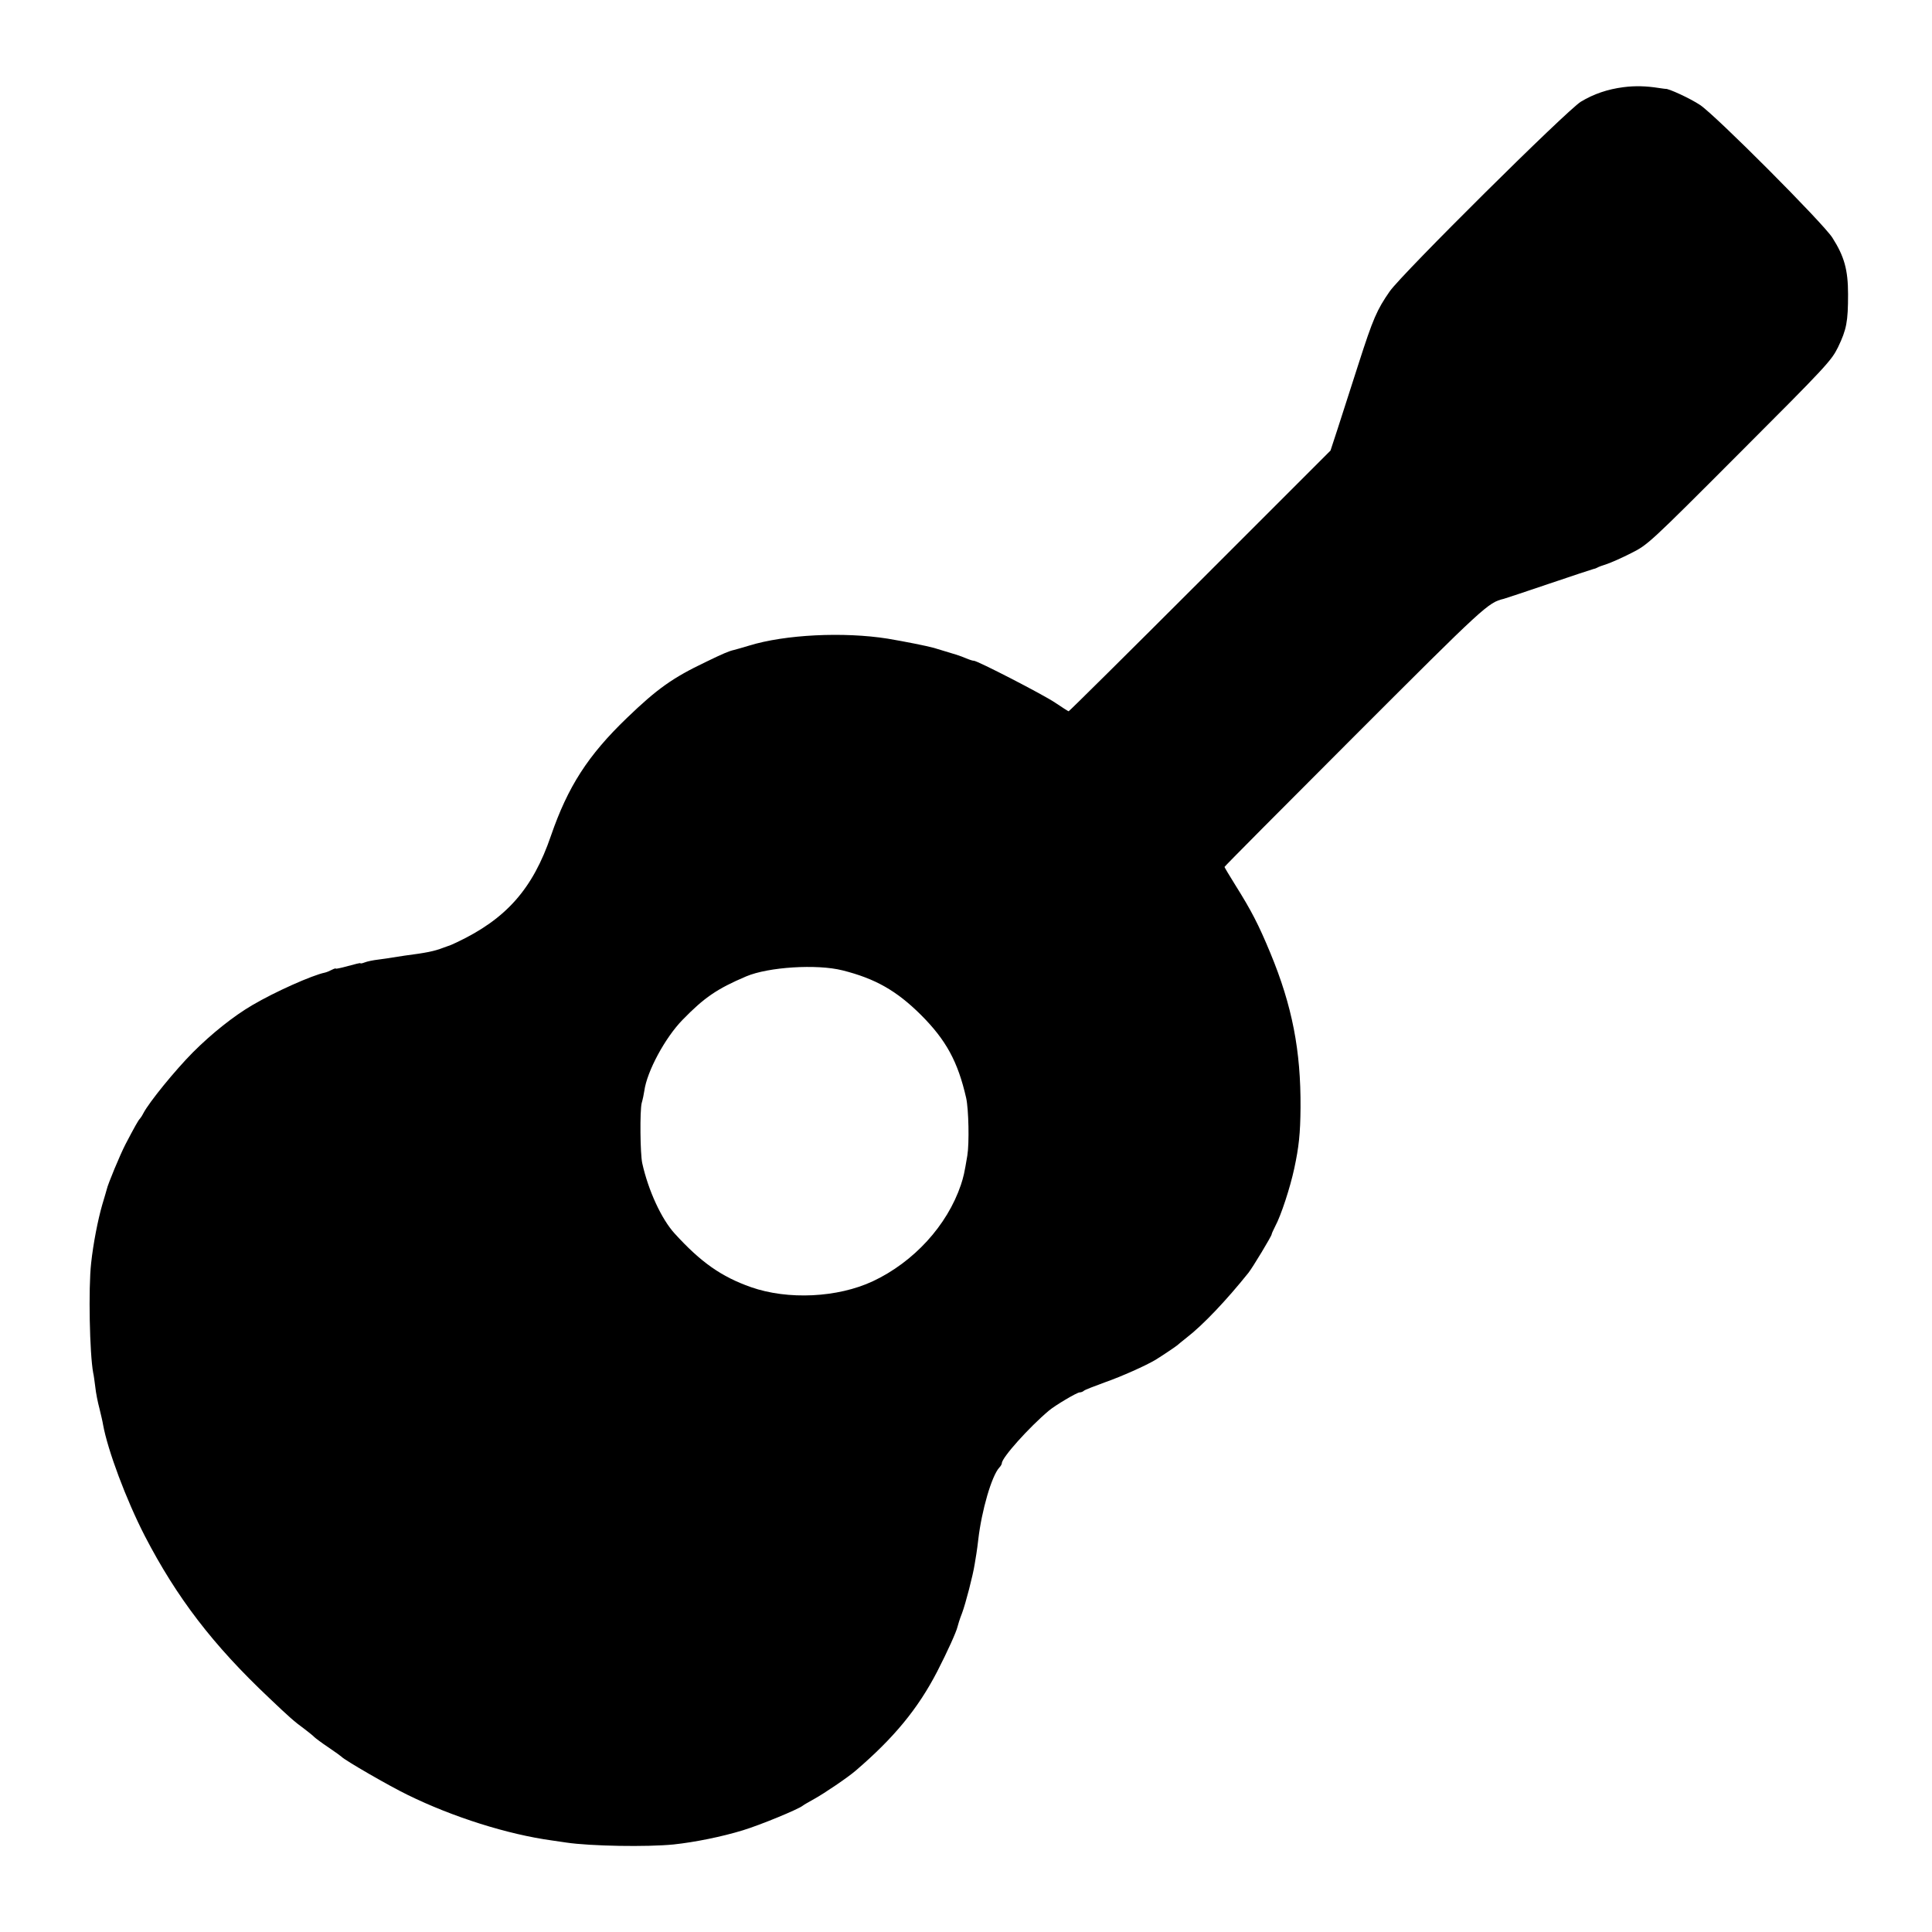 <?xml version="1.0" standalone="no"?>
<!DOCTYPE svg PUBLIC "-//W3C//DTD SVG 20010904//EN"
 "http://www.w3.org/TR/2001/REC-SVG-20010904/DTD/svg10.dtd">
<svg version="1.0" xmlns="http://www.w3.org/2000/svg"
 width="1024pt" height="1024pt" viewBox="0 0 1024 1024"
 preserveAspectRatio="xMidYMid meet">
<g transform="translate(0,1024) scale(0.1,-0.1)"
fill="#000000" stroke="none">
<path d="M8605 9778 c-85 -11 -158 -36 -226 -77 -75 -46 -947 -911 -1013
-1005 -68 -98 -88 -143 -166 -386 -40 -124 -89 -278 -110 -342 l-38 -116 -691
-691 c-380 -380 -694 -691 -697 -691 -2 0 -35 21 -72 46 -62 42 -417 225 -431
222 -3 -1 -22 5 -41 13 -33 14 -53 20 -170 55 -40 11 -156 34 -245 49 -233 37
-544 22 -735 -37 -36 -11 -72 -21 -80 -23 -24 -5 -60 -20 -150 -64 -174 -83
-256 -141 -417 -296 -207 -199 -313 -364 -403 -625 -96 -281 -237 -441 -500
-565 -19 -9 -39 -18 -45 -19 -5 -2 -17 -6 -25 -9 -49 -19 -90 -27 -205 -42
-22 -3 -51 -8 -65 -10 -14 -3 -47 -7 -75 -11 -27 -3 -60 -10 -72 -15 -13 -5
-23 -7 -23 -4 0 2 -29 -5 -65 -15 -36 -10 -65 -16 -65 -14 0 3 -9 0 -21 -6
-11 -6 -28 -13 -37 -15 -68 -14 -265 -102 -384 -172 -101 -59 -217 -152 -316
-251 -95 -96 -231 -263 -262 -322 -7 -14 -16 -27 -19 -30 -7 -6 -29 -45 -76
-135 -29 -56 -94 -213 -99 -238 -2 -7 -12 -43 -24 -82 -23 -79 -48 -207 -59
-310 -15 -134 -8 -481 11 -582 3 -11 7 -44 11 -74 3 -30 13 -81 22 -114 8 -33
17 -71 19 -85 25 -138 123 -399 221 -590 170 -328 361 -578 660 -860 104 -99
133 -125 188 -165 22 -17 45 -35 50 -41 6 -6 39 -31 75 -55 36 -24 67 -47 70
-50 16 -18 253 -155 350 -202 240 -118 532 -210 767 -242 23 -3 57 -8 75 -11
128 -19 428 -24 568 -10 113 12 256 41 367 75 95 29 293 111 317 130 6 5 34
21 61 36 53 29 181 116 220 150 203 174 330 328 432 525 54 105 102 211 108
238 2 9 12 42 24 72 19 51 58 201 67 260 2 14 6 39 9 55 3 17 7 50 10 75 18
155 71 337 111 381 8 8 14 19 14 24 0 29 143 189 250 279 32 27 148 96 162 96
8 0 18 4 23 9 6 5 55 24 110 44 91 32 218 89 270 120 34 21 110 72 115 77 3 3
25 21 49 40 87 67 211 198 328 344 21 26 123 195 123 204 0 4 9 23 19 43 30
55 79 204 101 307 24 112 32 183 33 322 2 301 -44 539 -160 819 -63 152 -101
225 -185 359 -32 51 -58 95 -58 97 0 3 310 315 688 693 692 692 709 708 792
728 8 2 116 38 240 80 124 42 230 77 235 78 6 1 15 4 20 7 6 4 28 12 50 19 22
7 81 33 130 58 89 45 93 48 575 531 462 462 487 490 522 561 45 94 53 135 53
280 0 130 -20 201 -83 300 -49 77 -620 650 -702 704 -51 34 -170 89 -183 85
-1 0 -18 2 -37 5 -64 10 -124 12 -185 4z m-4140 -4681 c175 -44 287 -108 416
-236 134 -134 196 -248 240 -441 13 -59 17 -239 6 -305 -16 -96 -20 -112 -34
-155 -73 -216 -250 -409 -467 -511 -186 -87 -450 -100 -646 -31 -156 55 -265
131 -405 285 -69 76 -139 227 -171 372 -11 51 -13 278 -3 318 6 21 12 50 14
65 14 104 111 283 203 377 115 118 182 164 337 230 118 50 375 66 510 32z"/>
</g>
</svg>
